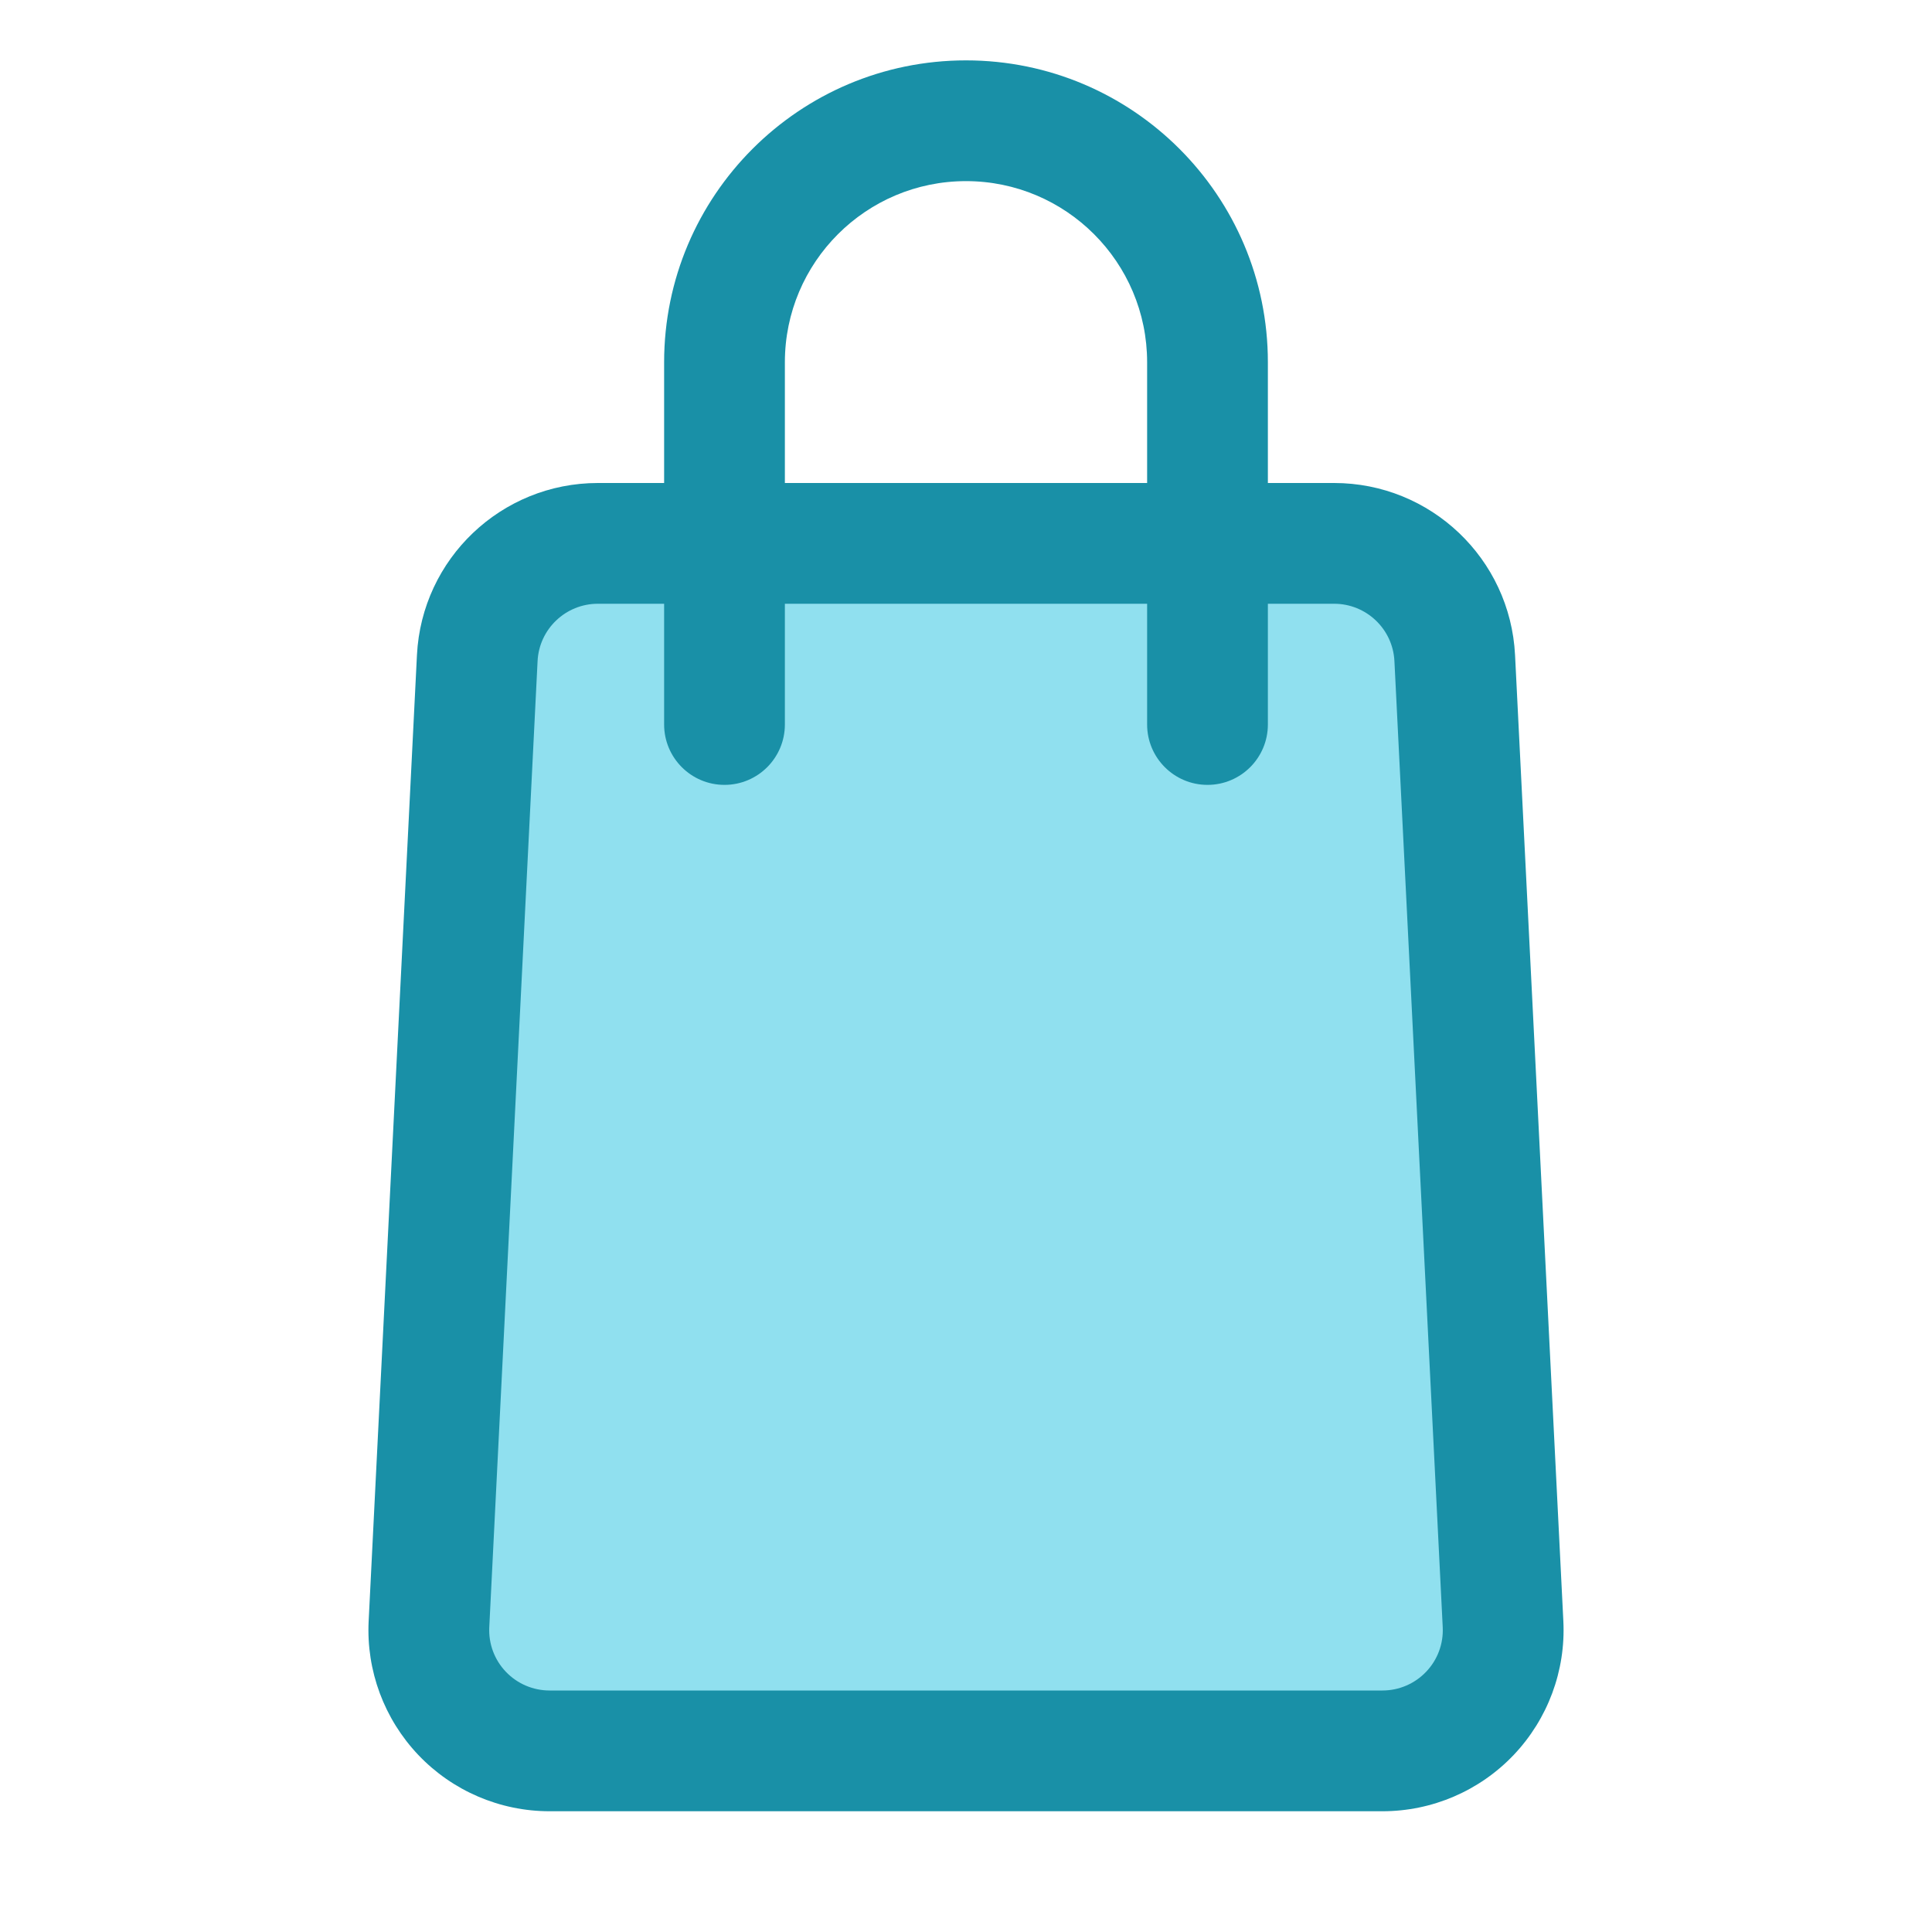 <?xml version="1.0" ?>
<!DOCTYPE svg  PUBLIC '-//W3C//DTD SVG 1.1//EN'  'http://www.w3.org/Graphics/SVG/1.1/DTD/svg11.dtd'>
<!-- Uploaded to: SVG Repo, www.svgrepo.com, Generator: SVG Repo Mixer Tools -->
<svg fill="#000000" width="800px" height="800px" viewBox="0 0 32 32" style="fill-rule:evenodd;clip-rule:evenodd;stroke-linejoin:round;stroke-miterlimit:2;" version="1.1" xml:space="preserve" xmlns="http://www.w3.org/2000/svg" xmlns:serif="http://www.serif.com/" xmlns:xlink="http://www.w3.org/1999/xlink">
<g transform="matrix(1,0,0,1,-48,0)">
<g transform="matrix(1.125,0,0,1,-8,-1.77636e-15)">
<path d="M71.196,10.9C71.148,9.836 70.367,9 69.42,9C66.684,9 61.316,9 58.58,9C57.633,9 56.852,9.836 56.804,10.9C56.638,14.653 56.267,22.991 56.093,26.9C56.069,27.447 56.245,27.982 56.581,28.378C56.916,28.775 57.382,29 57.869,29C60.948,29 67.052,29 70.131,29C70.618,29 71.084,28.775 71.419,28.378C71.755,27.982 71.931,27.447 71.907,26.9C71.733,22.991 71.362,14.653 71.196,10.9Z" style="fill:rgb(144,224,239);"/>
</g>
<path d="M59,8L57.903,8C56.304,8 54.986,9.254 54.906,10.85C54.719,14.603 54.302,22.941 54.106,26.85C54.065,27.671 54.363,28.472 54.929,29.068C55.495,29.663 56.281,30 57.102,30L70.898,30C71.719,30 72.505,29.663 73.071,29.068C73.637,28.472 73.935,27.671 73.894,26.85L73.094,10.85C73.014,9.254 71.696,8 70.097,8L69,8L69,6C69,3.24 66.76,1 64,1C61.24,1 59,3.24 59,6L59,8ZM69,10L69,12C69,12.552 68.552,13 68,13C67.448,13 67,12.552 67,12L67,10L61,10L61,12C61,12.552 60.552,13 60,13C59.448,13 59,12.552 59,12L59,10L57.903,10C57.37,10 56.93,10.418 56.904,10.95L56.104,26.95C56.09,27.224 56.189,27.491 56.378,27.689C56.567,27.888 56.829,28 57.103,28C57.103,28 70.897,28 70.898,28C71.171,28 71.433,27.888 71.622,27.689C71.811,27.491 71.91,27.224 71.896,26.95L71.096,10.95C71.07,10.418 70.63,10 70.097,10L69,10ZM67,8L67,6C67,4.344 65.656,3 64,3C62.344,3 61,4.344 61,6L61,8L67,8Z" style="fill:rgb(25,144,167);"/>
</g>
</svg>